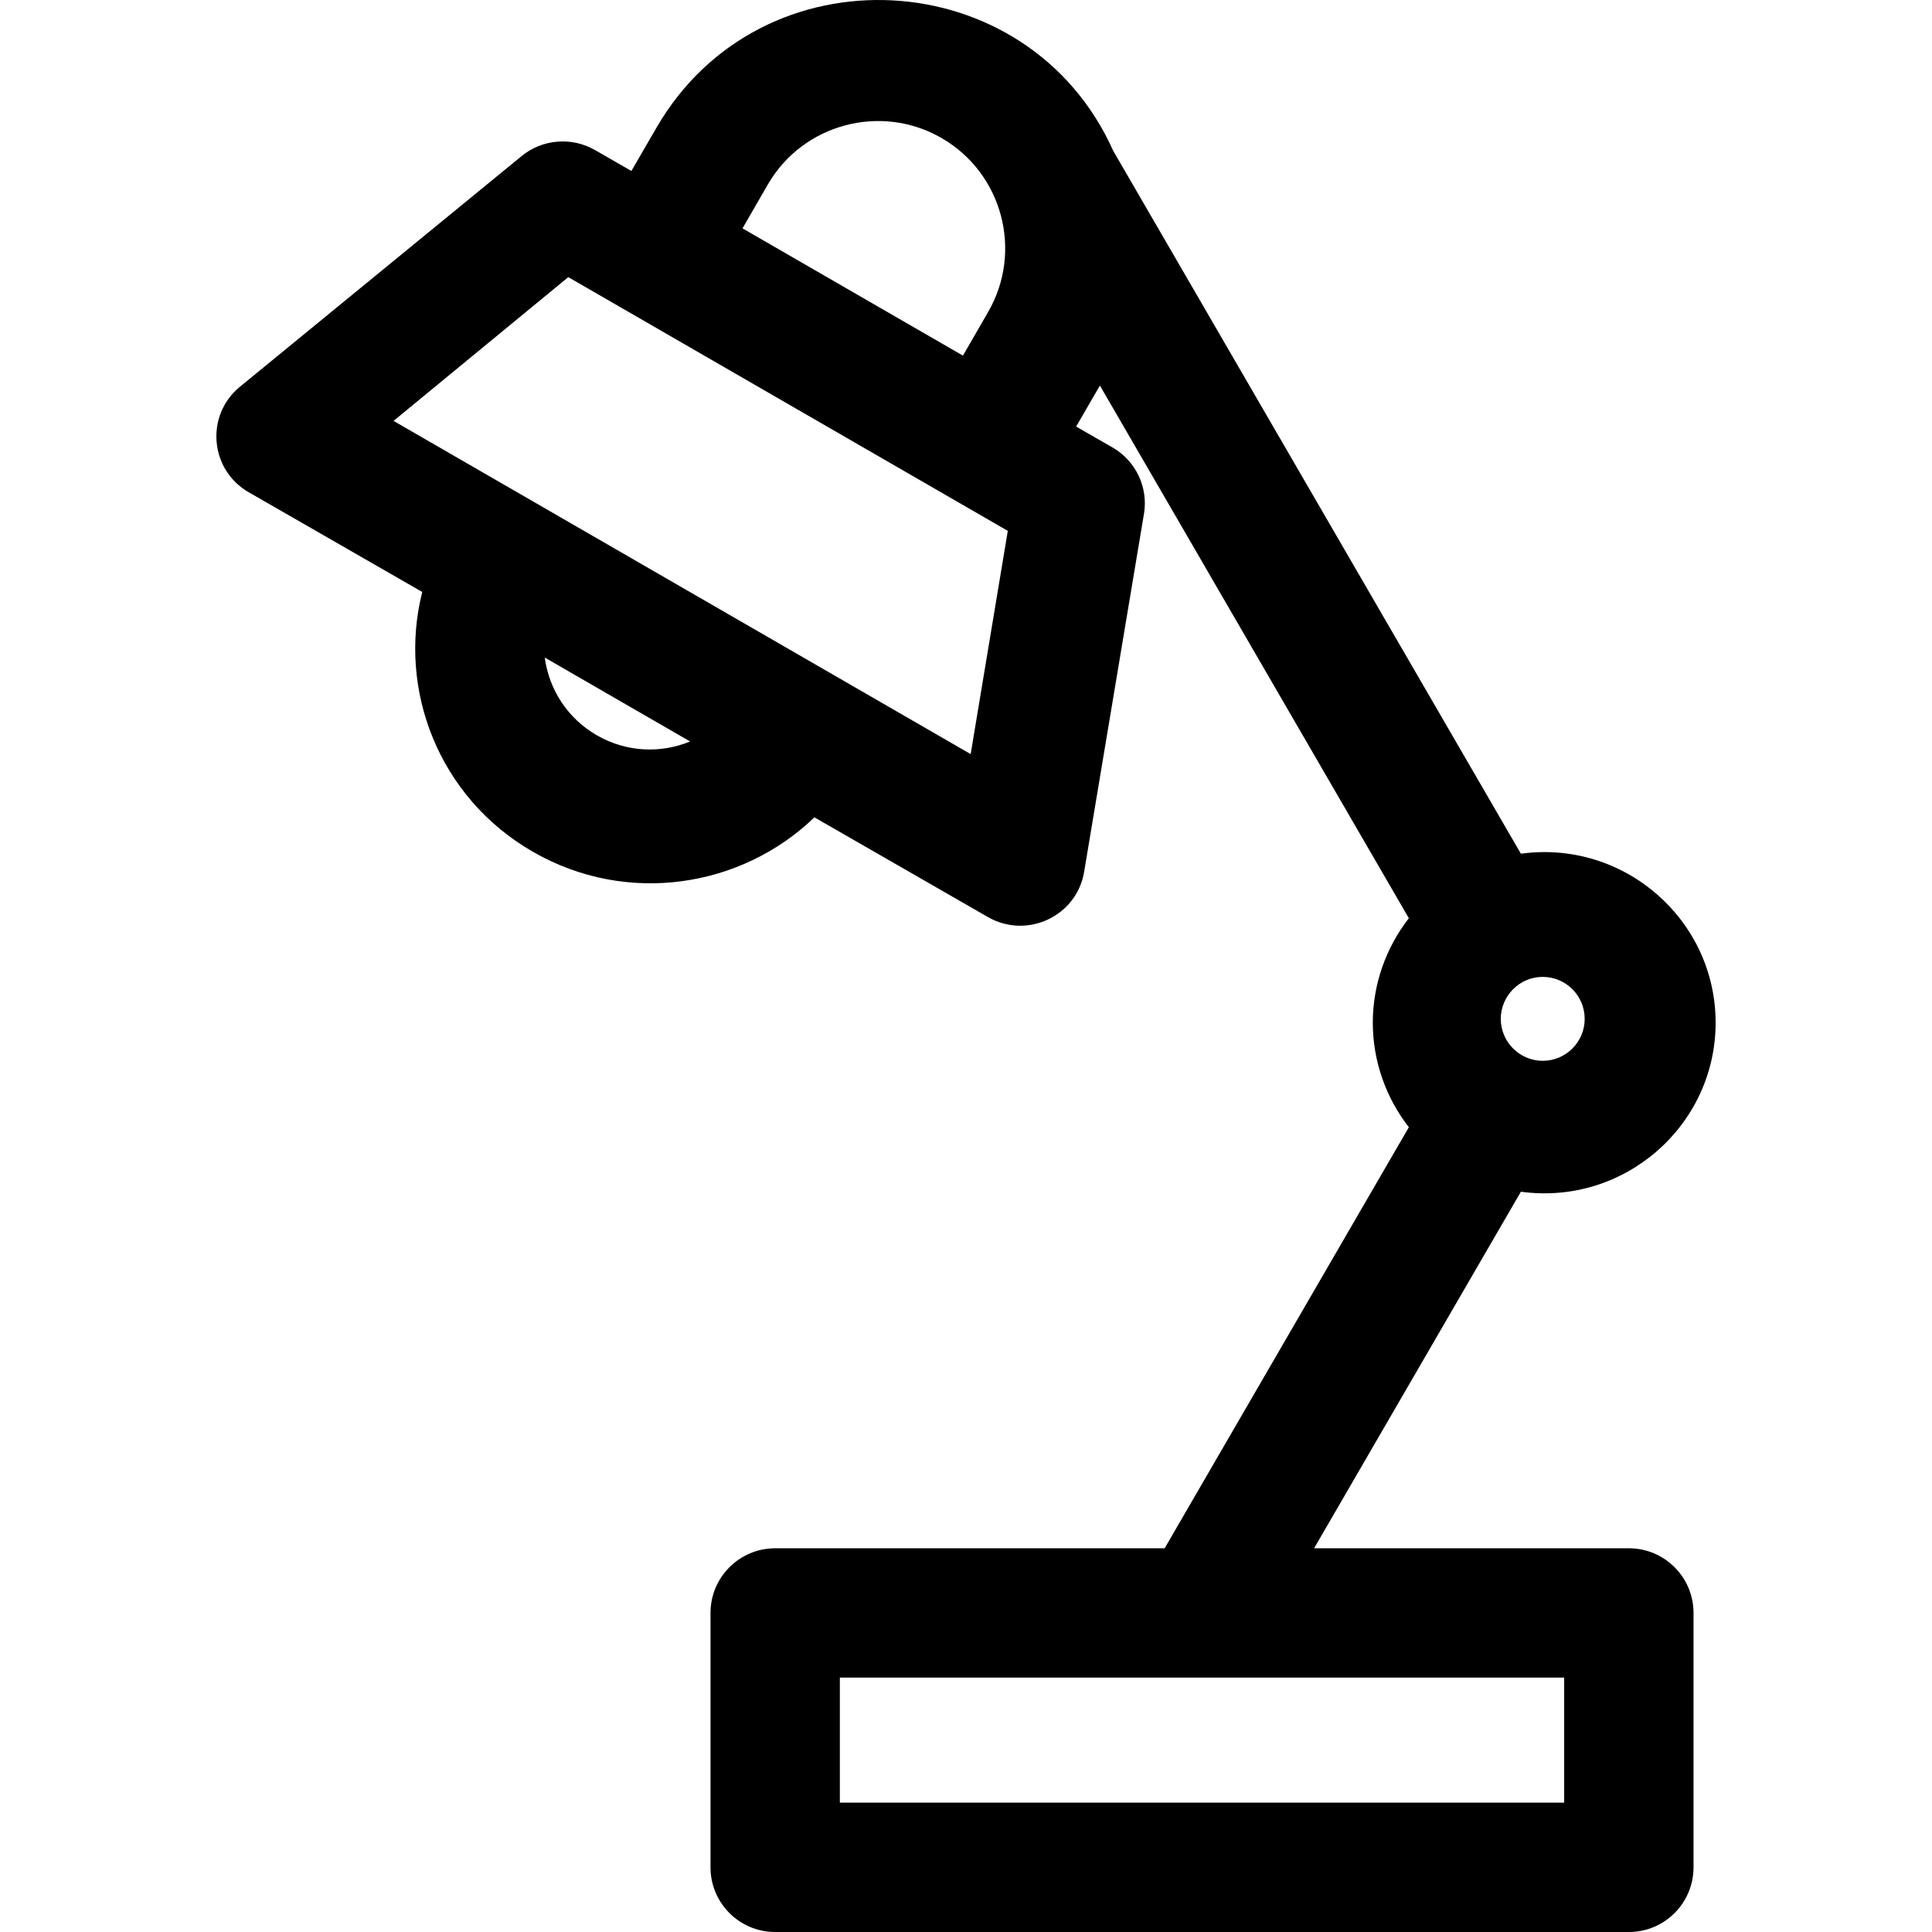 <?xml version="1.0" encoding="iso-8859-1"?>
<!-- Generator: Adobe Illustrator 19.0.0, SVG Export Plug-In . SVG Version: 6.00 Build 0)  -->
<svg version="1.1" id="Layer_1" xmlns="http://www.w3.org/2000/svg" xmlns:xlink="http://www.w3.org/1999/xlink" x="0px" y="0px"
	 viewBox="0 0 512.001 512.001" style="enable-background:new 0 0 512.001 512.001;" xml:space="preserve">
<g>
	<g>
		<path d="M431.663,410.31h-83.413l54.803-94.493c27.381,3.749,51.606-17.539,51.606-44.787c0-27.266-24.239-48.531-51.608-44.788
			L295.028,39.992c-22.485-50.21-93.24-54.099-121.008-6.225l-6.694,11.541l-9.637-5.538c-6.192-3.558-13.951-2.92-19.47,1.601
			l-74.628,61.114c-9.237,7.564-8.042,22.011,2.321,27.966l45.99,26.429c-6.564,25.948,4.392,54.523,29.34,68.86
			c25.073,14.411,55.405,9.383,74.583-9.137l45.989,26.429c10.322,5.93,23.52-0.186,25.492-11.982l15.857-94.886
			c1.172-7.019-2.151-14.026-8.342-17.583l-9.635-5.537l6.303-10.866l81.871,141.161c-6.08,7.814-9.554,17.532-9.554,27.693
			c0,10.166,3.478,19.888,9.552,27.697l-64.714,111.583H205.431c-9.465,0-17.139,7.674-17.139,17.139v67.413
			c0,9.465,7.674,17.139,17.139,17.139h226.232c9.465,0,17.139-7.674,17.139-17.139V427.45
			C448.802,417.983,441.128,410.31,431.663,410.31z M203.46,48.931c9.299-16.105,29.969-21.643,46.073-12.346
			c16.106,9.298,21.643,29.967,12.346,46.071l-6.69,11.588c-10.091-5.825-52.163-30.114-58.418-33.726L203.46,48.931z
			 M158.157,194.851c-7.827-4.518-12.652-12.185-13.794-20.592l38.526,22.243C174.991,199.738,165.938,199.343,158.157,194.851z
			 M257.237,199.846c-5.917-3.416-146.122-84.364-152.945-88.303l46.31-38.101c12.604,7.277,103.754,59.902,116.475,67.247
			L257.237,199.846z M408.841,258.887c6.131,0,11.118,4.989,11.118,11.12c0,6.131-4.987,11.119-11.118,11.119
			c-6.105,0-11.12-4.991-11.12-11.119C397.721,264.012,402.609,258.887,408.841,258.887z M414.524,477.722H222.569v-33.135
			c2.878,0,174.511,0,191.955,0V477.722z"/>
	</g>
</g>
<g>
</g>
<g>
</g>
<g>
</g>
<g>
</g>
<g>
</g>
<g>
</g>
<g>
</g>
<g>
</g>
<g>
</g>
<g>
</g>
<g>
</g>
<g>
</g>
<g>
</g>
<g>
</g>
<g>
</g>
</svg>
